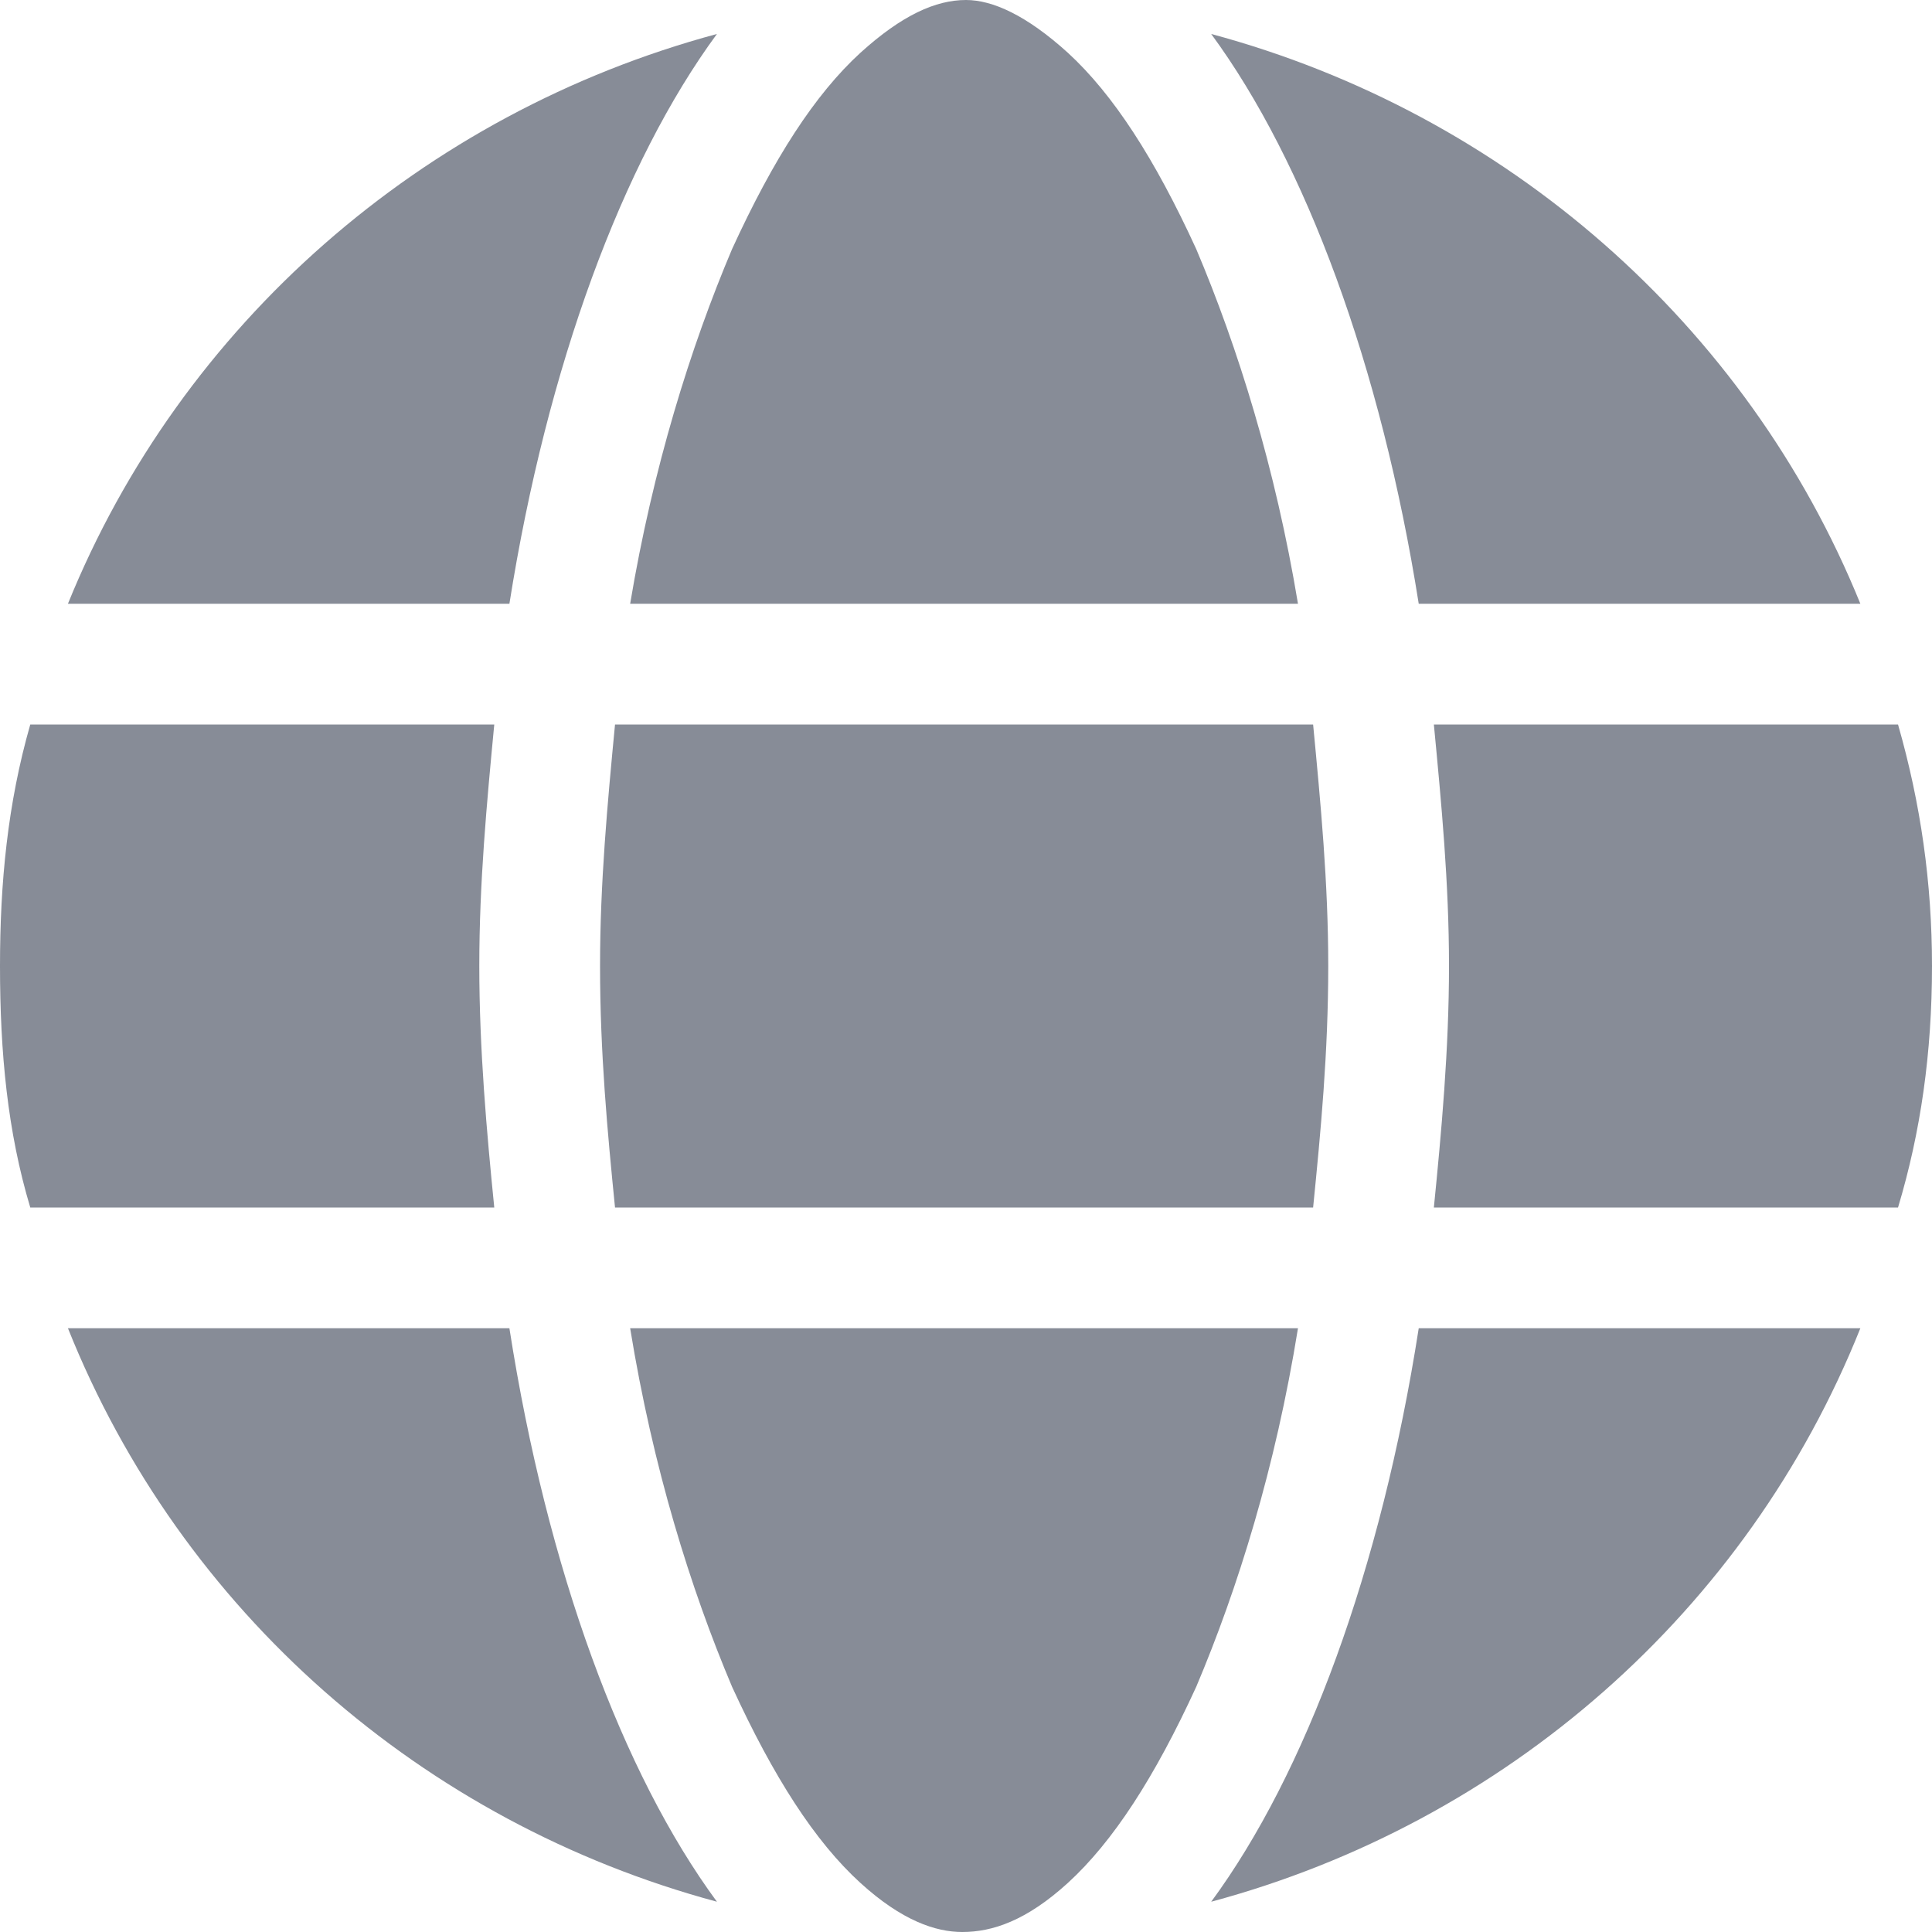 <svg width="12" height="12" viewBox="0 0 12 12" fill="none" xmlns="http://www.w3.org/2000/svg">
<path d="M8.25 6C8.25 6.539 8.203 7.031 8.156 7.5H3.82C3.773 7.031 3.727 6.539 3.727 6C3.727 5.484 3.773 4.992 3.82 4.5H8.156C8.203 4.992 8.25 5.484 8.25 6ZM11.789 4.5C11.93 4.992 12 5.484 12 6C12 6.539 11.93 7.031 11.789 7.5H8.906C8.953 7.031 9 6.516 9 6C9 5.484 8.953 4.992 8.906 4.5H11.789ZM11.555 3.75H8.812C8.578 2.273 8.109 1.008 7.523 0.211C9.352 0.703 10.852 2.016 11.555 3.75ZM8.062 3.75H3.914C4.055 2.906 4.289 2.156 4.547 1.547C4.805 0.984 5.062 0.586 5.344 0.328C5.602 0.094 5.812 0 6 0C6.164 0 6.375 0.094 6.633 0.328C6.914 0.586 7.172 0.984 7.43 1.547C7.688 2.156 7.922 2.906 8.062 3.75ZM0.422 3.75C1.125 2.016 2.625 0.703 4.453 0.211C3.867 1.008 3.398 2.273 3.164 3.75H0.422ZM3.07 4.5C3.023 4.992 2.977 5.484 2.977 6C2.977 6.516 3.023 7.031 3.07 7.5H0.188C0.047 7.031 0 6.539 0 6C0 5.484 0.047 4.992 0.188 4.5H3.07ZM4.547 10.477C4.289 9.867 4.055 9.117 3.914 8.25H8.062C7.922 9.117 7.688 9.867 7.43 10.477C7.172 11.039 6.914 11.438 6.633 11.695C6.375 11.93 6.164 12 5.977 12C5.812 12 5.602 11.93 5.344 11.695C5.062 11.438 4.805 11.039 4.547 10.477ZM4.453 11.812C2.625 11.32 1.125 10.008 0.422 8.25H3.164C3.398 9.75 3.867 11.016 4.453 11.812ZM7.523 11.812C8.109 11.016 8.578 9.75 8.812 8.25H11.555C10.852 10.008 9.352 11.32 7.523 11.812Z" fill="#878C97"/>
</svg>
